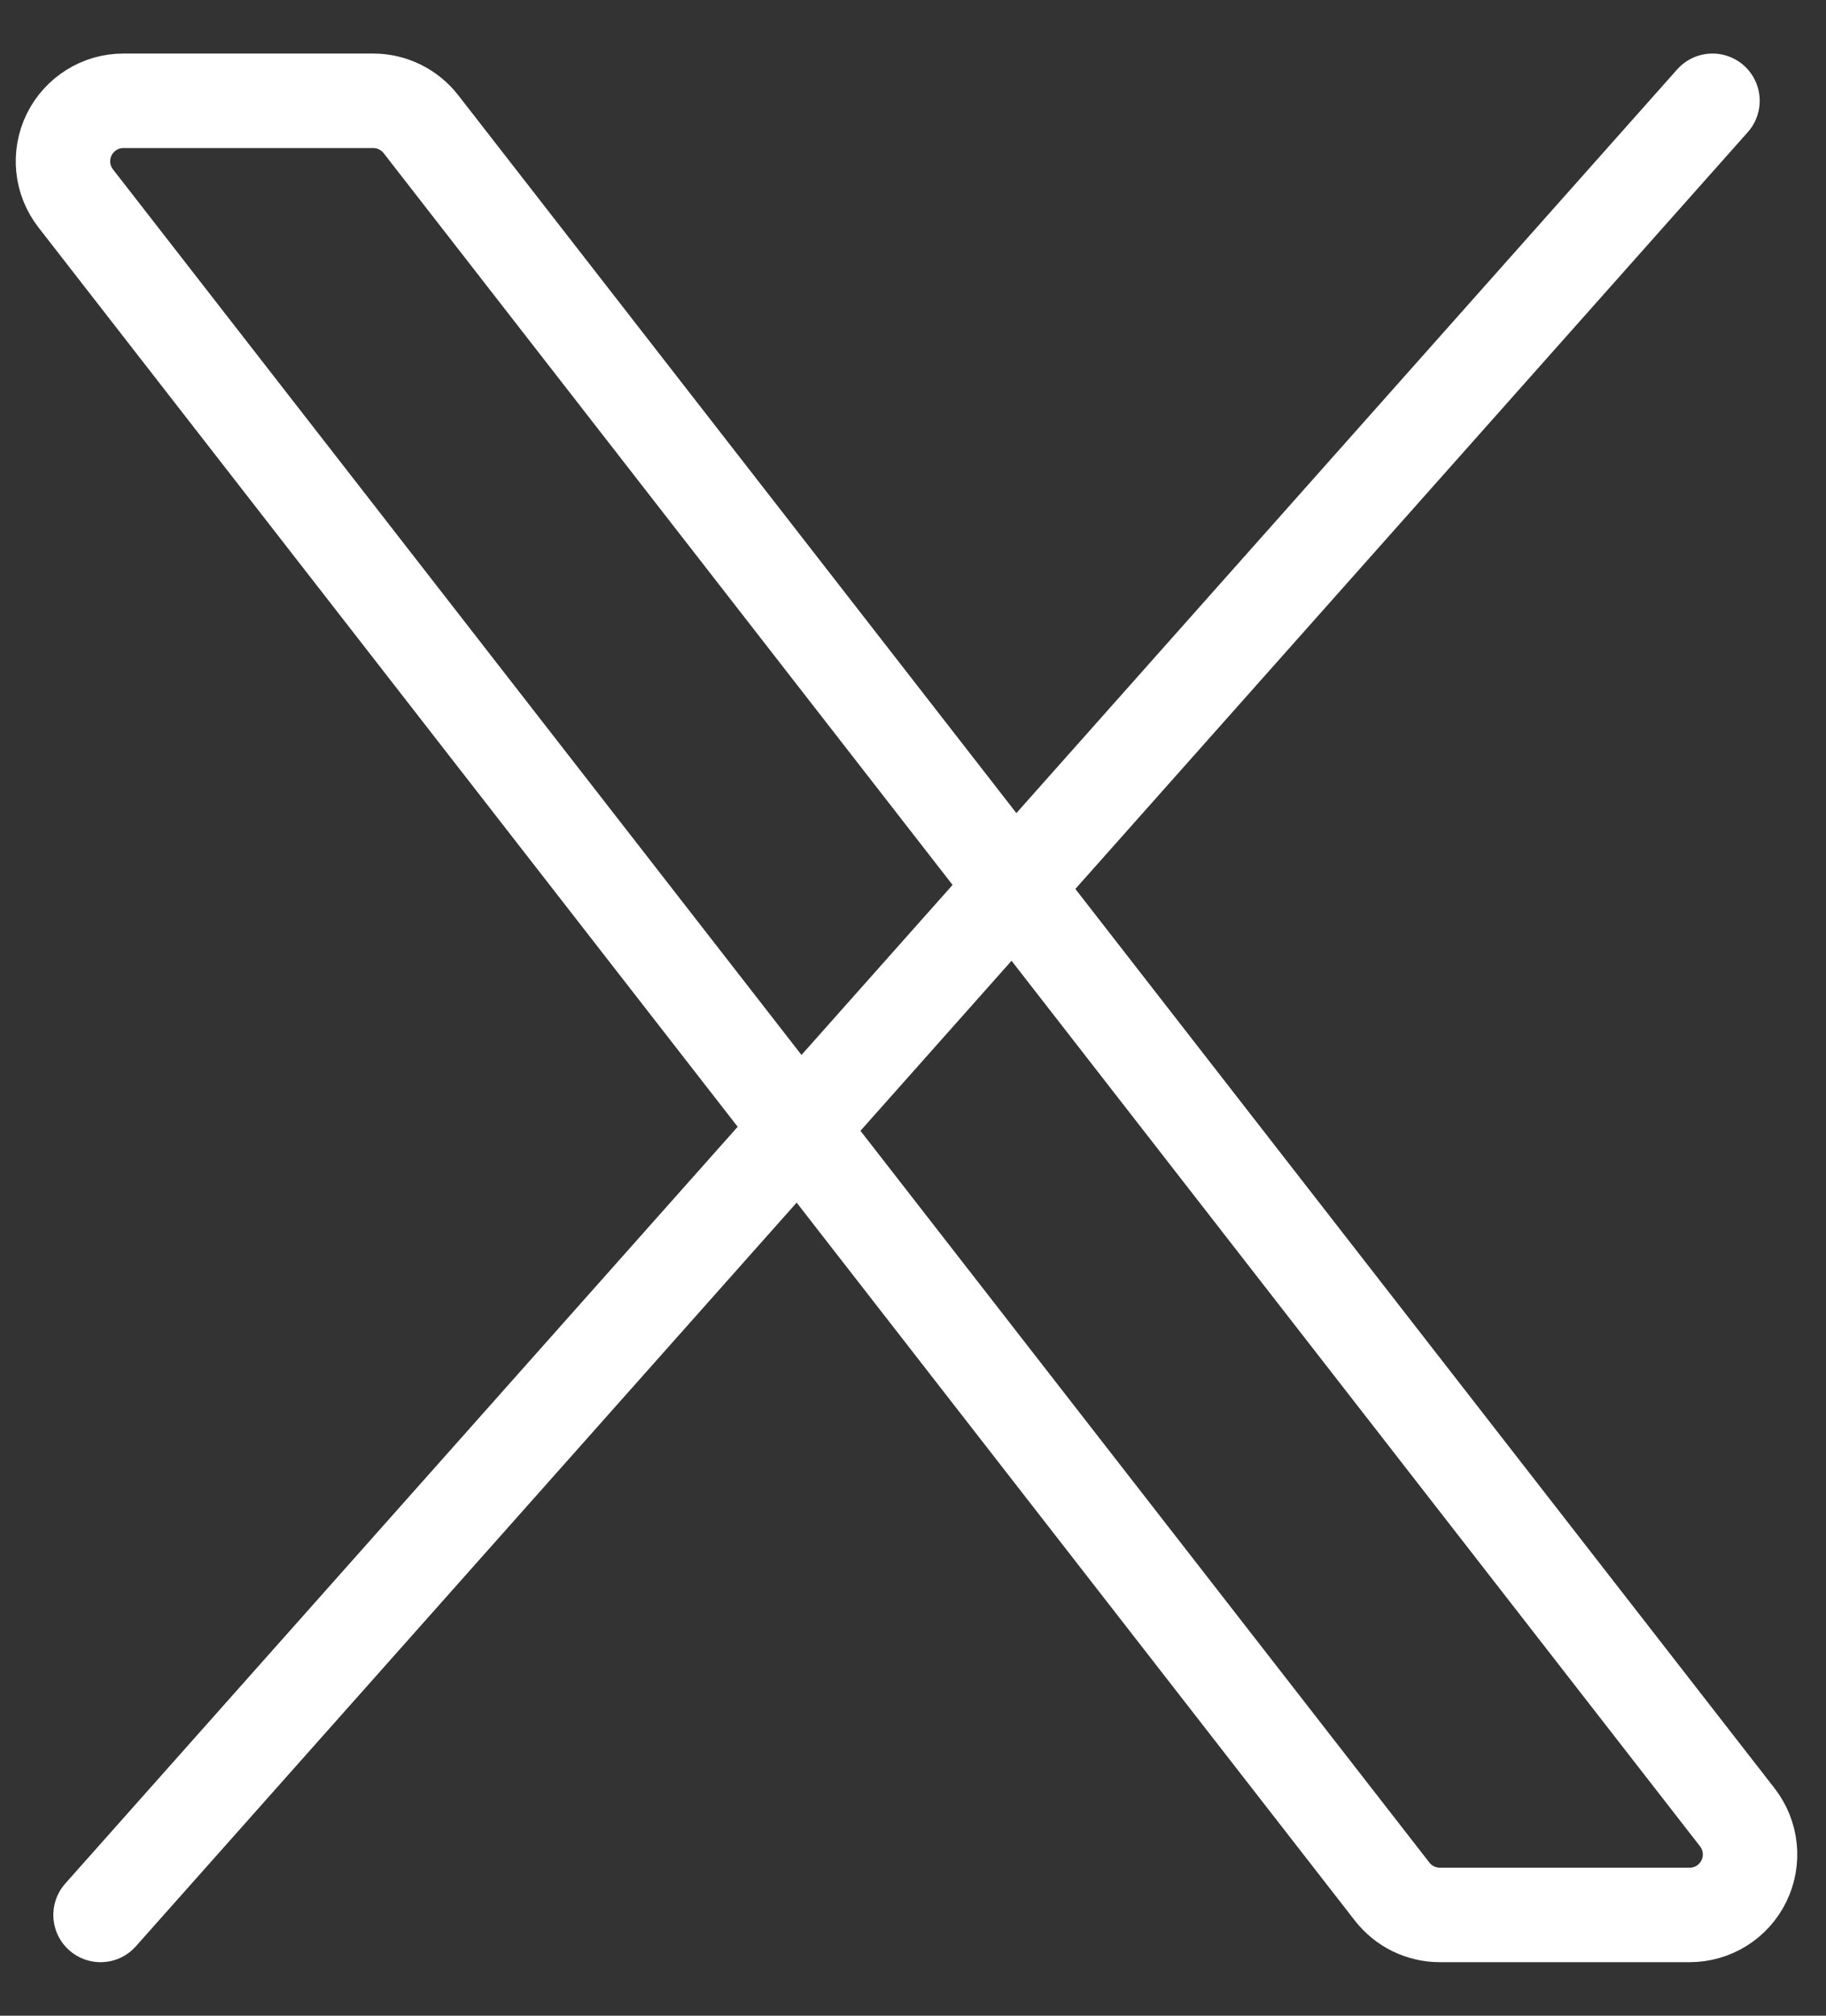 <svg width="29" height="32" viewBox="0 0 29 32" fill="none" xmlns="http://www.w3.org/2000/svg">
<rect x="0" y="0" width="29" height="32" fill="#333333" stroke="none"/>
<path d="M22.109 30.029L1.202 3.149C1.092 3.007 1.023 2.837 1.005 2.658C0.987 2.48 1.019 2.299 1.098 2.138C1.177 1.977 1.3 1.841 1.452 1.746C1.604 1.65 1.78 1.6 1.96 1.6H5.928C6.074 1.6 6.218 1.634 6.349 1.698C6.481 1.763 6.595 1.856 6.685 1.971L27.592 28.851C27.702 28.993 27.77 29.163 27.789 29.342C27.807 29.521 27.775 29.701 27.696 29.862C27.617 30.024 27.494 30.16 27.342 30.255C27.189 30.35 27.013 30.4 26.834 30.4H22.866C22.72 30.4 22.576 30.366 22.444 30.302C22.313 30.238 22.199 30.144 22.109 30.029Z" stroke="white" stroke-width="1.5"/>
<path d="M27.197 1.6L1.597 30.4" stroke="white" stroke-width="1.5" stroke-linecap="round"/>
</svg>
